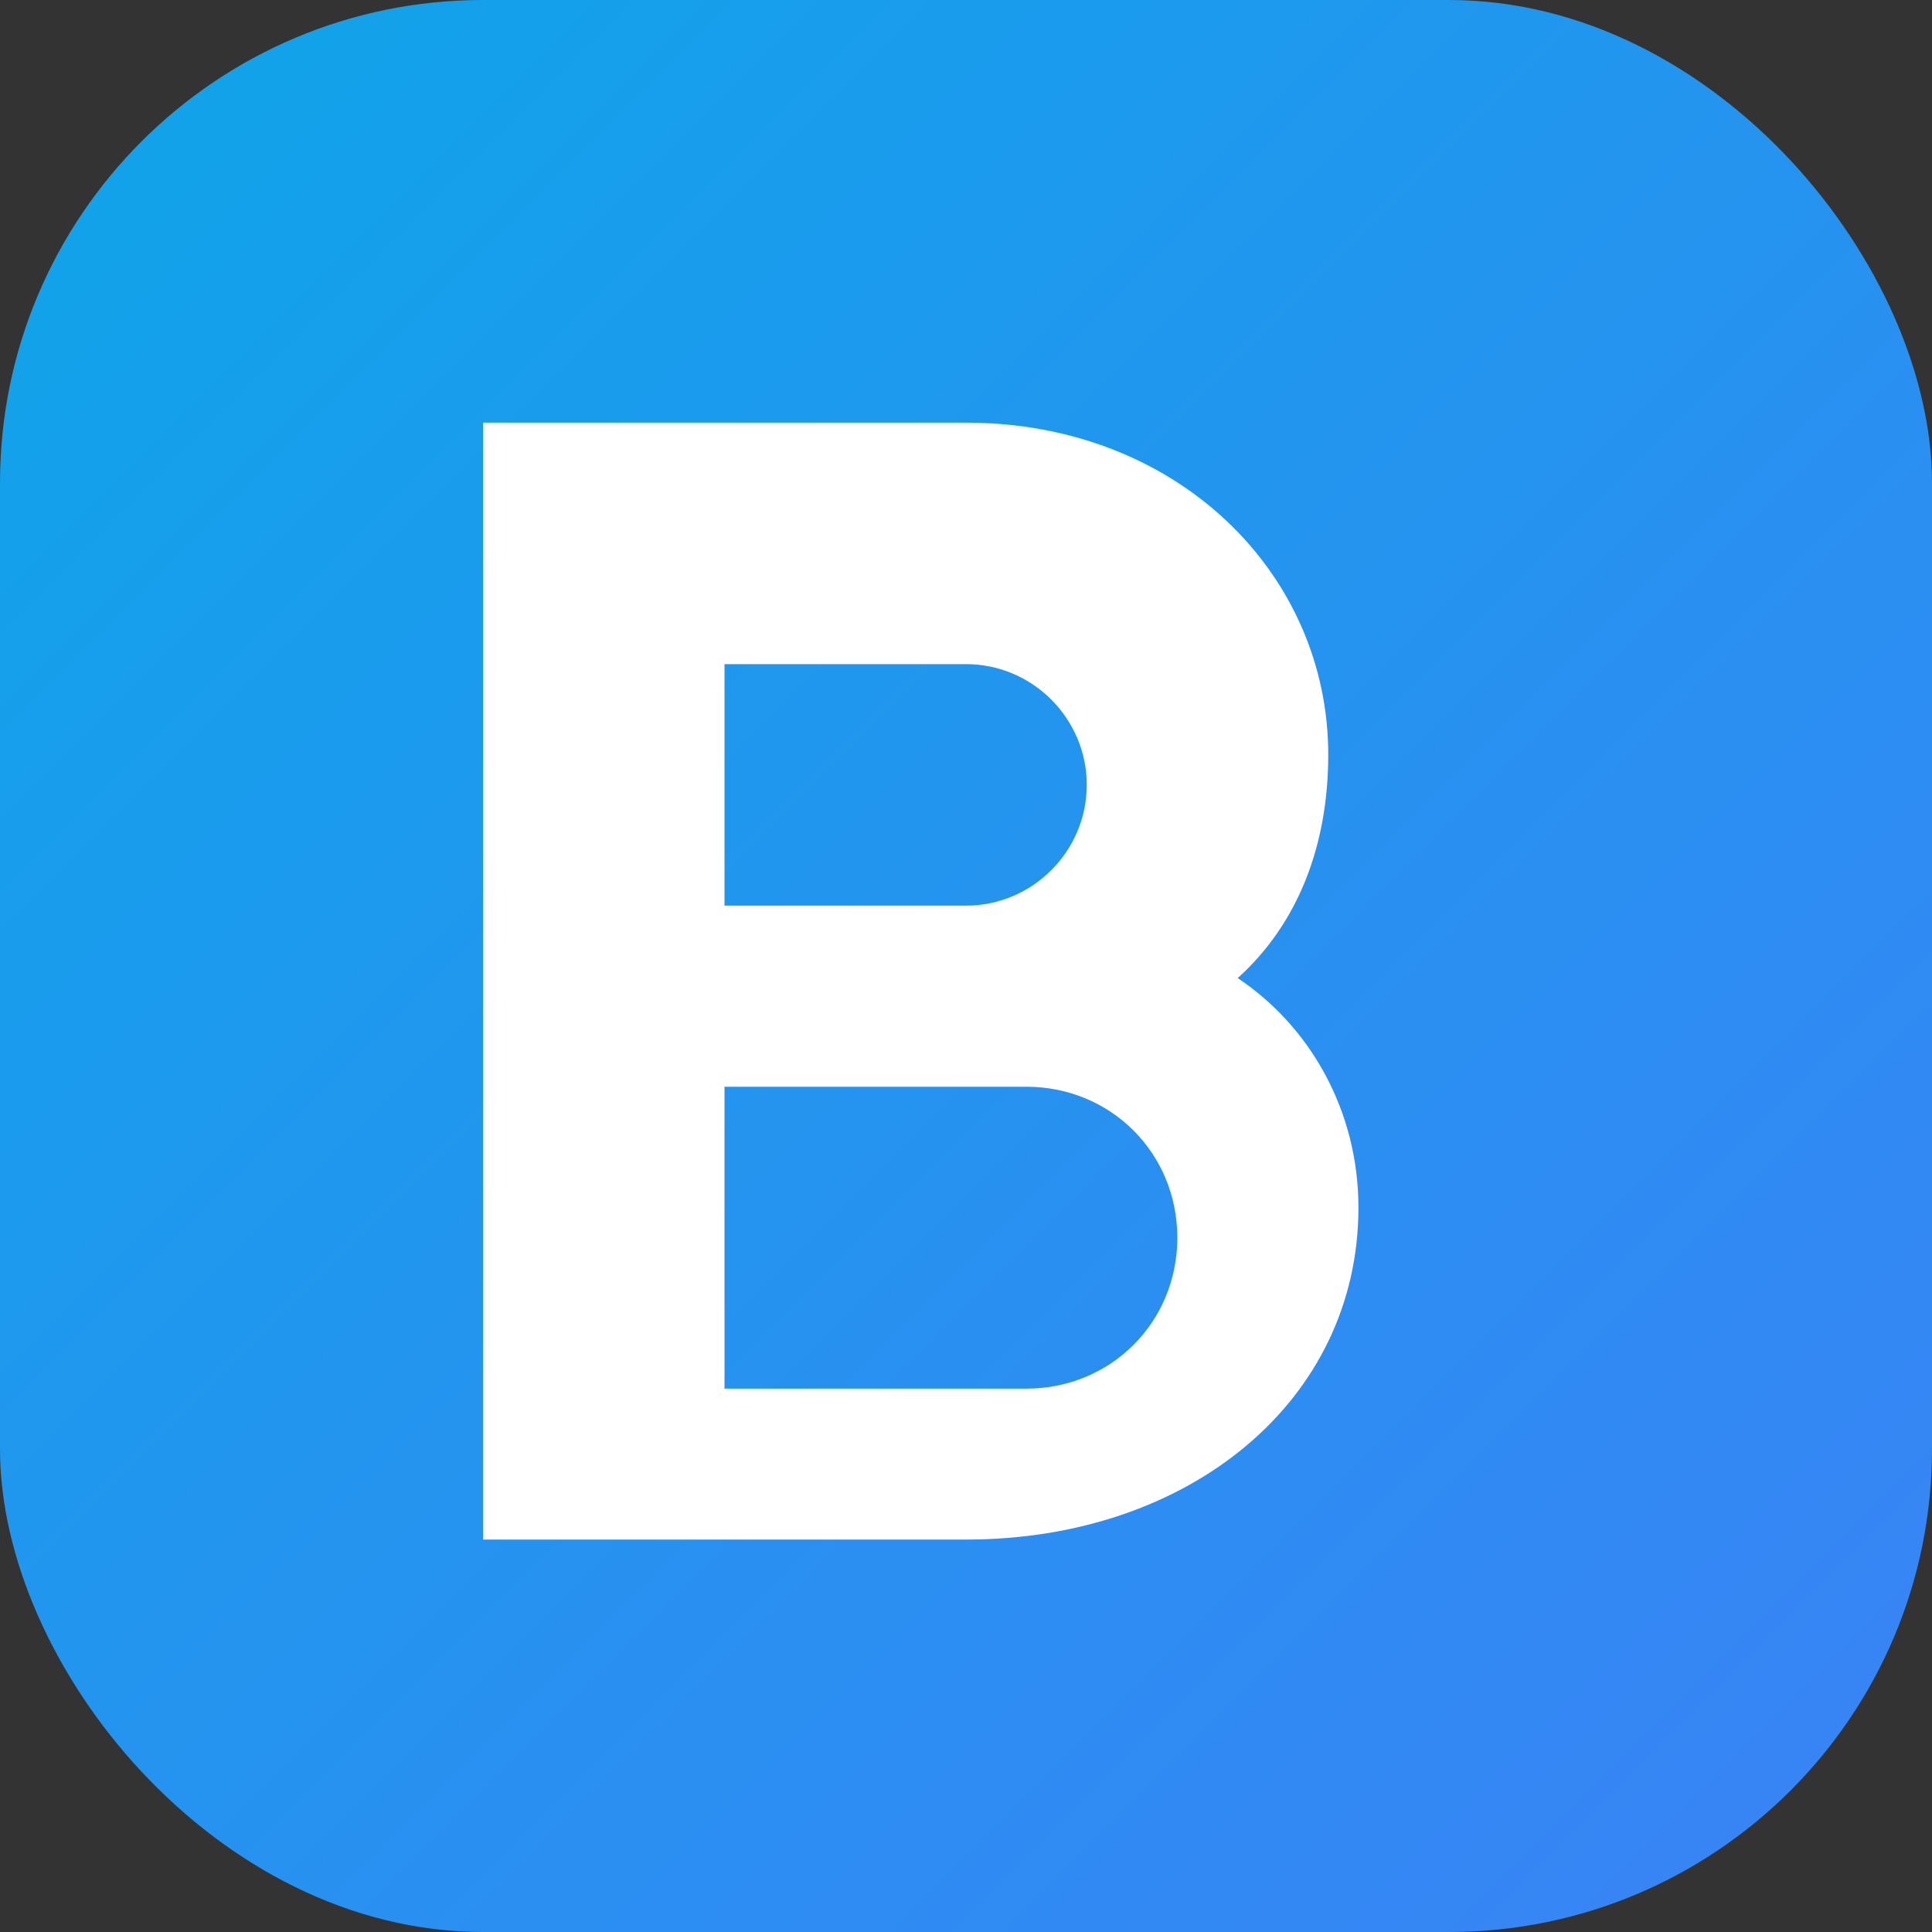 <svg width="32" height="32" viewBox="0 0 32 32" fill="none" xmlns="http://www.w3.org/2000/svg">
  <rect x="0" y="0" width="32" height="32" fill="#333333" stroke="none"/>
  <rect width="32" height="32" rx="8" fill="url(#gradient)"/>
  <path d="M8 7h8c3.5 0 6 2.5 6 5.5 0 1.5-0.5 2.8-1.5 3.7 1.2 0.8 2 2.2 2 3.8 0 3.2-2.8 5.5-6.5 5.5H8V7z M12 11v4h4c1.1 0 2-0.9 2-2s-0.9-2-2-2h-4z M12 19v4h5c1.4 0 2.5-1.1 2.5-2.5S18.4 18 17 18h-5z" fill="white"/>
  <defs>
    <linearGradient id="gradient" x1="0%" y1="0%" x2="100%" y2="100%">
      <stop offset="0%" style="stop-color:#0ea5e9;stop-opacity:1" />
      <stop offset="100%" style="stop-color:#3b82f6;stop-opacity:1" />
    </linearGradient>
  </defs>
</svg>